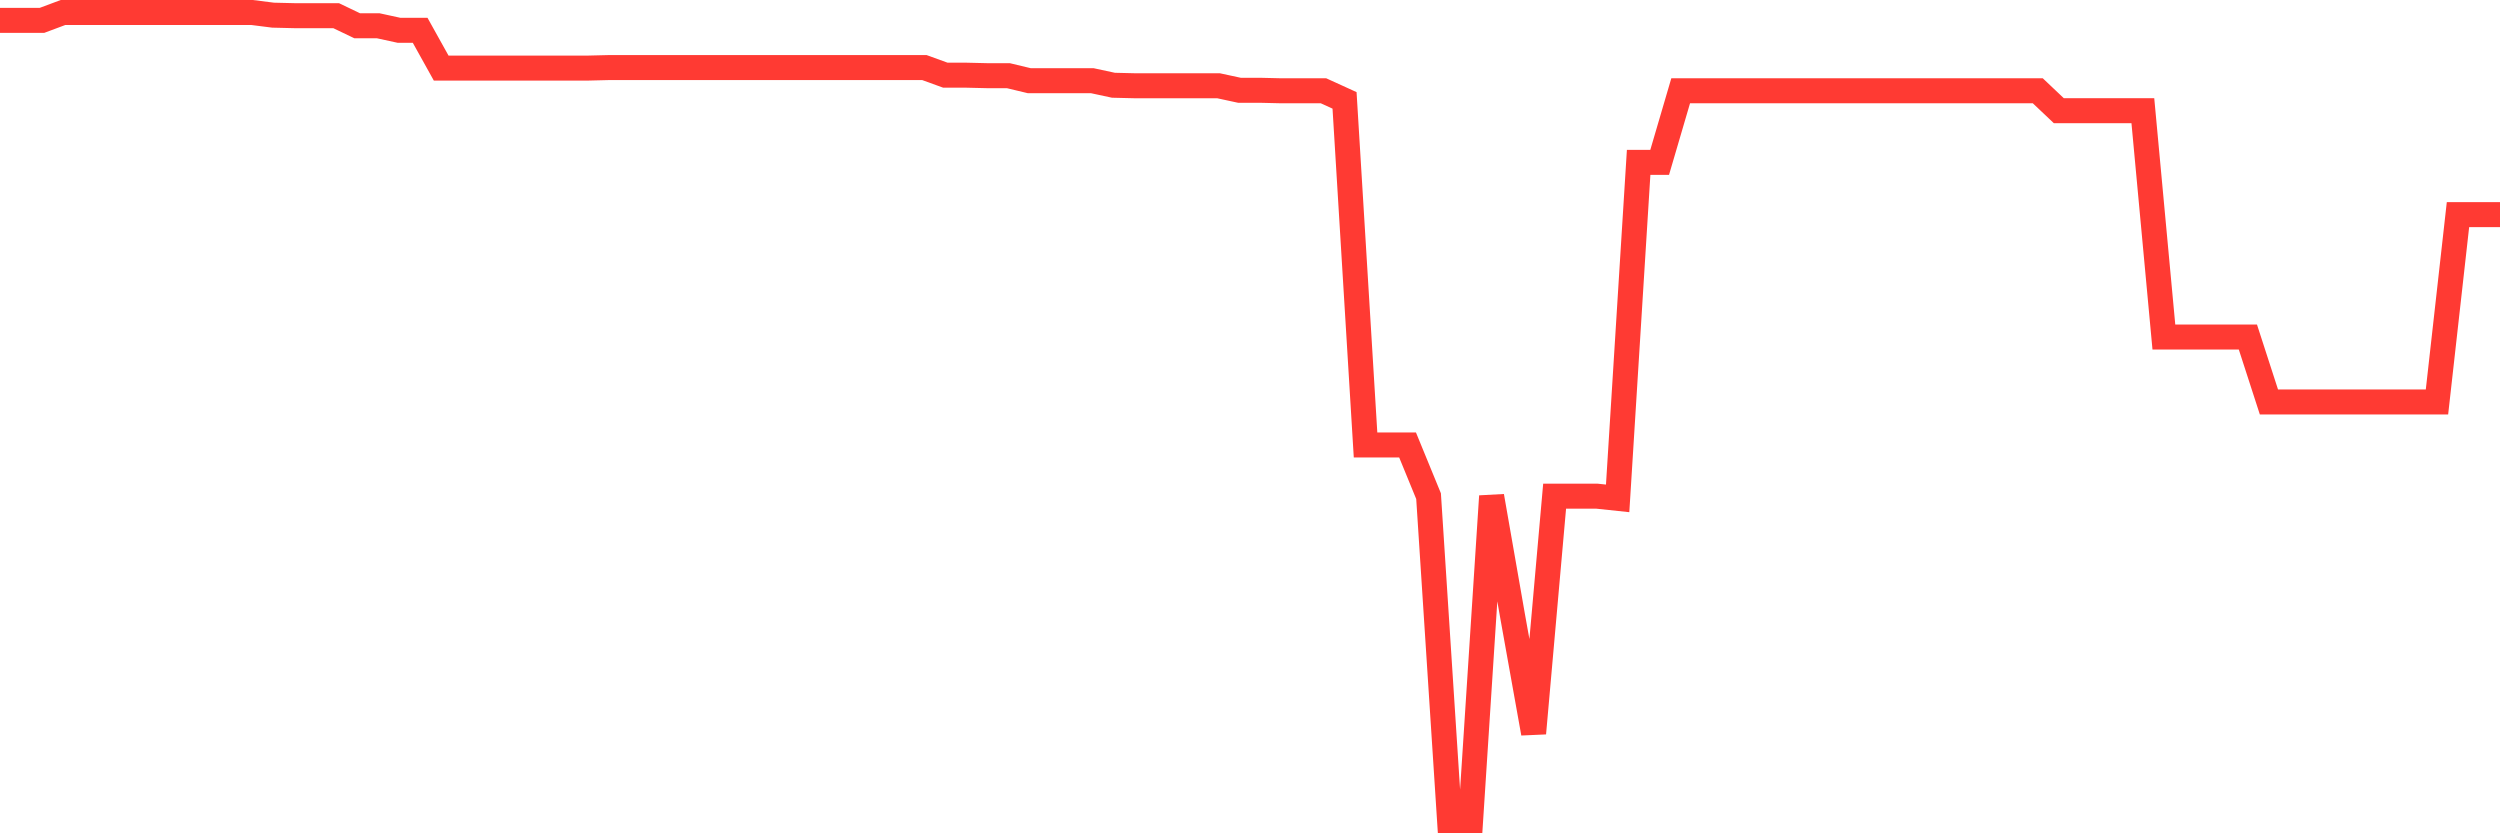 <svg
  xmlns="http://www.w3.org/2000/svg"
  xmlns:xlink="http://www.w3.org/1999/xlink"
  width="120"
  height="40"
  viewBox="0 0 120 40"
  preserveAspectRatio="none"
>
  <polyline
    points="0,0.977 1.008,0.977 2.017,0.977 3.025,0.6 4.034,0.6 5.042,0.6 6.05,0.6 7.059,0.6 8.067,0.6 9.076,0.6 10.084,0.6 11.092,0.6 12.101,0.6 13.109,0.728 14.118,0.752 15.126,0.752 16.134,0.752 17.143,1.236 18.151,1.236 19.16,1.456 20.168,1.456 21.176,3.268 22.185,3.268 23.193,3.268 24.202,3.268 25.21,3.268 26.218,3.268 27.227,3.268 28.235,3.268 29.244,3.243 30.252,3.243 31.261,3.243 32.269,3.243 33.277,3.243 34.286,3.243 35.294,3.243 36.303,3.243 37.311,3.243 38.319,3.243 39.328,3.243 40.336,3.243 41.345,3.243 42.353,3.243 43.361,3.243 44.37,3.243 45.378,3.609 46.387,3.609 47.395,3.633 48.403,3.633 49.412,3.875 50.42,3.875 51.429,3.875 52.437,3.875 53.445,4.092 54.454,4.116 55.462,4.116 56.471,4.116 57.479,4.116 58.487,4.116 59.496,4.334 60.504,4.334 61.513,4.358 62.521,4.358 63.529,4.358 64.538,4.818 65.546,21.358 66.555,21.358 67.563,21.358 68.571,23.815 69.58,39.4 70.588,39.4 71.597,23.815 72.605,29.576 73.613,35.199 74.622,23.815 75.63,23.815 76.639,23.815 77.647,23.922 78.655,7.793 79.664,7.793 80.672,4.358 81.681,4.358 82.689,4.358 83.697,4.358 84.706,4.358 85.714,4.358 86.723,4.358 87.731,4.358 88.739,4.358 89.748,4.358 90.756,4.358 91.765,4.358 92.773,4.358 93.782,4.358 94.79,4.358 95.798,4.358 96.807,4.358 97.815,4.358 98.824,5.314 99.832,5.314 100.84,5.314 101.849,5.314 102.857,5.314 103.866,16.178 104.874,16.178 105.882,16.178 106.891,16.178 107.899,16.178 108.908,19.293 109.916,19.293 110.924,19.293 111.933,19.293 112.941,19.293 113.95,19.293 114.958,19.293 115.966,19.293 116.975,19.293 117.983,10.301 118.992,10.301 120,10.301"
    fill="none"
    stroke="#ff3a33"
    stroke-width="1.2"
  >
  </polyline>
</svg>